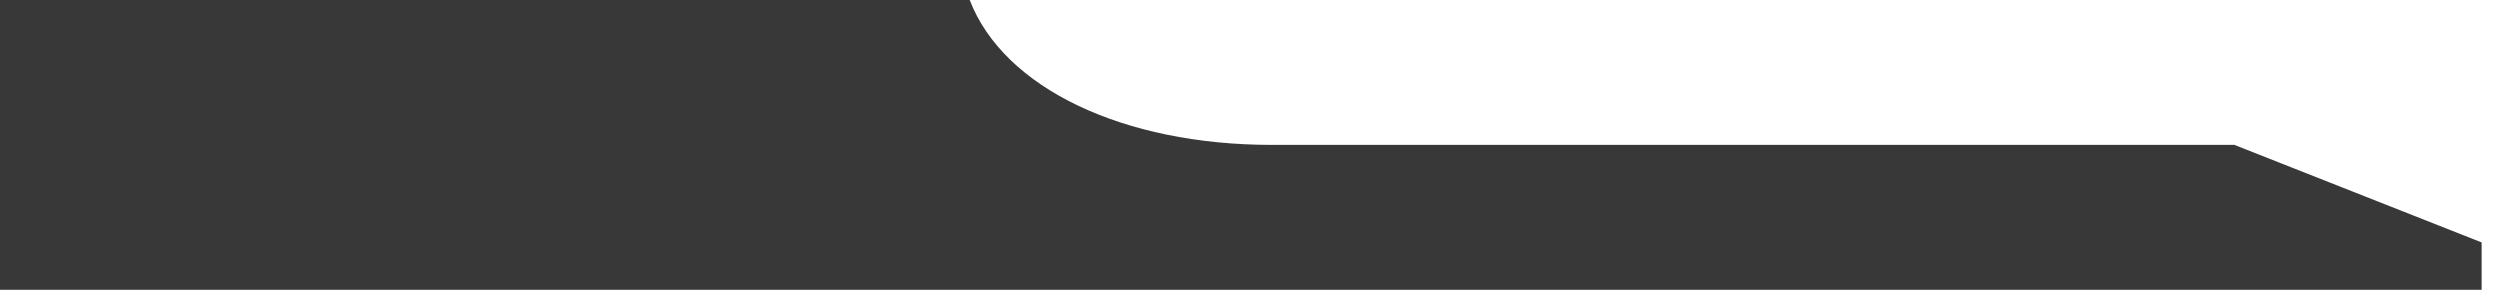 <svg xmlns="http://www.w3.org/2000/svg" width="132" height="16" fill="none"><g clip-path="url(#clip0)"><path fill="#383838" d="M118 7.65H67.15C59.33 7.65 53 4.67 51.2 0H0v15.3h131.03v-2.5L118 7.66z"/></g><defs><clipPath id="clip0"><path fill="#fff" d="M0 0h131.03v15.3H0z"/></clipPath></defs></svg>